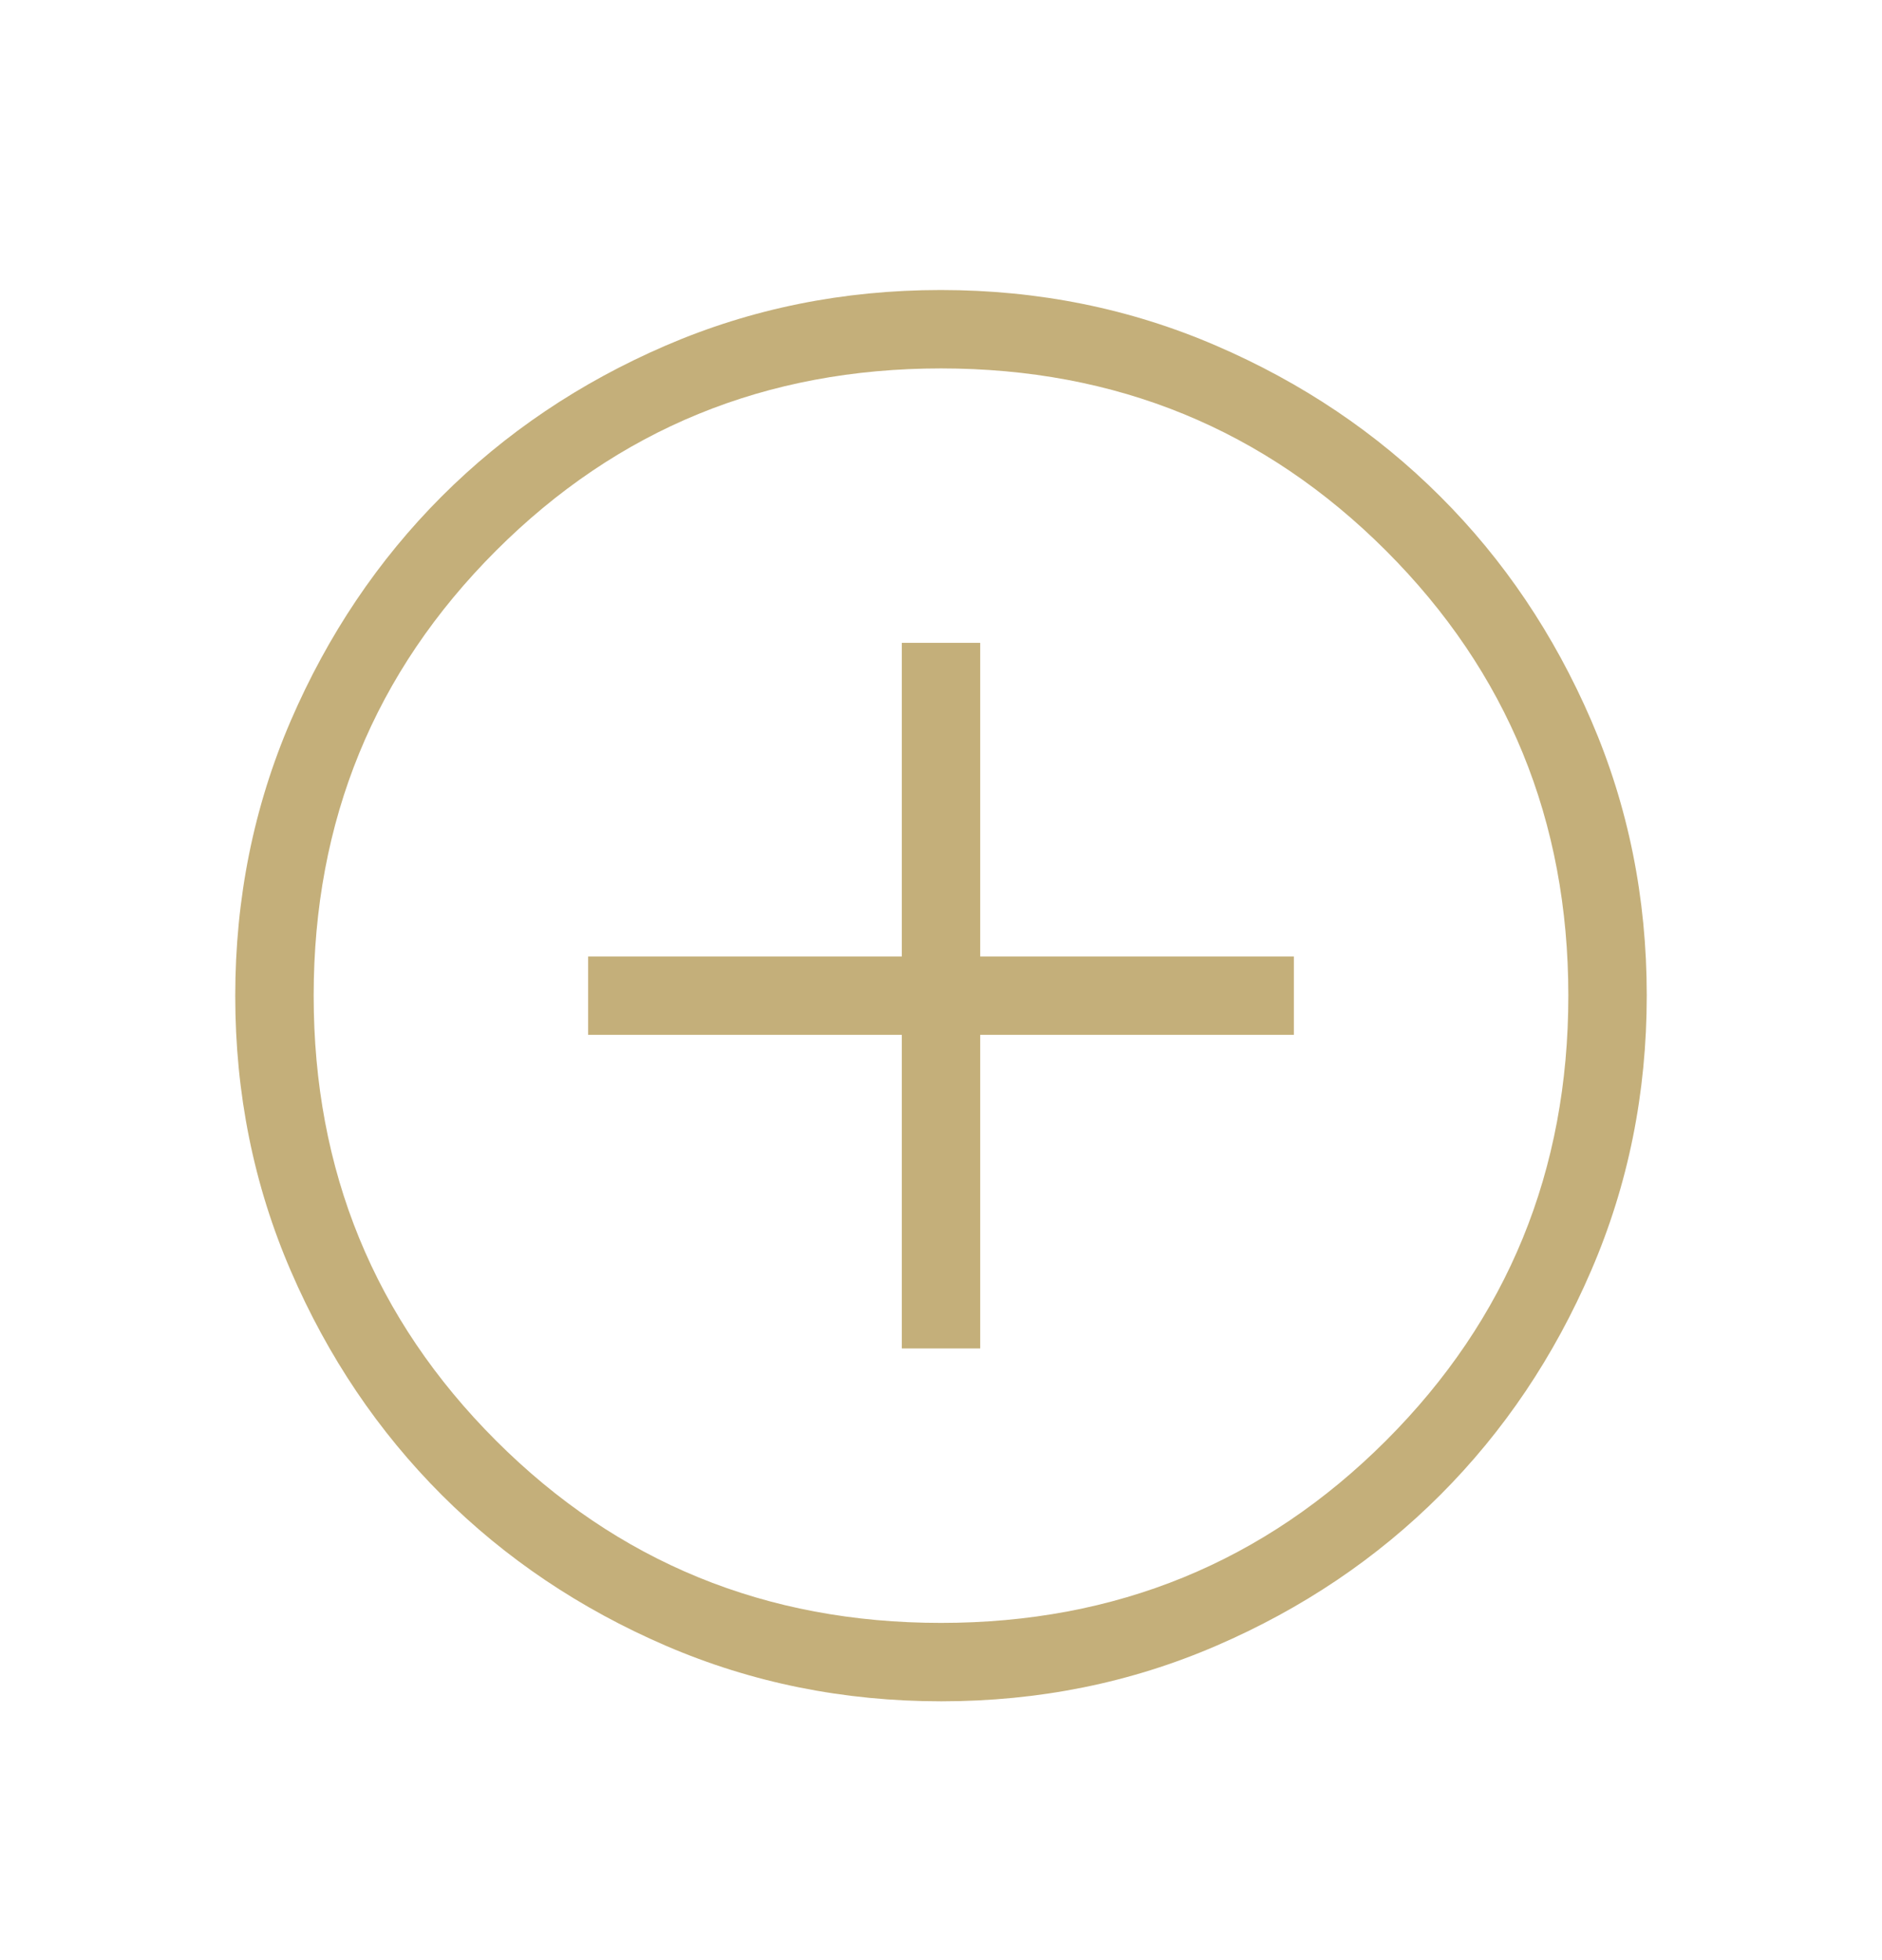 <svg width="24" height="25" viewBox="0 0 24 25" fill="none" xmlns="http://www.w3.org/2000/svg">
<mask id="mask0_2046_363" style="mask-type:alpha" maskUnits="userSpaceOnUse" x="0" y="0" width="24" height="25">
<rect y="0.699" width="24" height="24" fill="#D9D9D9"/>
</mask>
<g mask="url(#mask0_2046_363)">
<path d="M11.5 17.199H12.5V13.199H16.5V12.199H12.5V8.199H11.5V12.199H7.5V13.199H11.5V17.199ZM12.003 21.699C10.759 21.699 9.589 21.463 8.493 20.991C7.397 20.518 6.444 19.877 5.634 19.068C4.824 18.258 4.182 17.306 3.709 16.211C3.236 15.117 3 13.947 3 12.703C3 11.458 3.236 10.288 3.708 9.192C4.181 8.097 4.822 7.144 5.631 6.333C6.441 5.523 7.393 4.881 8.488 4.408C9.582 3.936 10.752 3.699 11.997 3.699C13.241 3.699 14.411 3.935 15.507 4.408C16.602 4.88 17.555 5.521 18.366 6.331C19.177 7.14 19.818 8.093 20.291 9.187C20.764 10.282 21 11.451 21 12.696C21 13.941 20.764 15.111 20.291 16.206C19.819 17.302 19.178 18.255 18.369 19.065C17.559 19.876 16.607 20.517 15.512 20.99C14.418 21.463 13.248 21.699 12.003 21.699ZM12 20.699C14.233 20.699 16.125 19.924 17.675 18.374C19.225 16.824 20 14.933 20 12.699C20 10.466 19.225 8.574 17.675 7.024C16.125 5.474 14.233 4.699 12 4.699C9.767 4.699 7.875 5.474 6.325 7.024C4.775 8.574 4 10.466 4 12.699C4 14.933 4.775 16.824 6.325 18.374C7.875 19.924 9.767 20.699 12 20.699Z" fill="#C4AF7A"/>
</g>
</svg>
